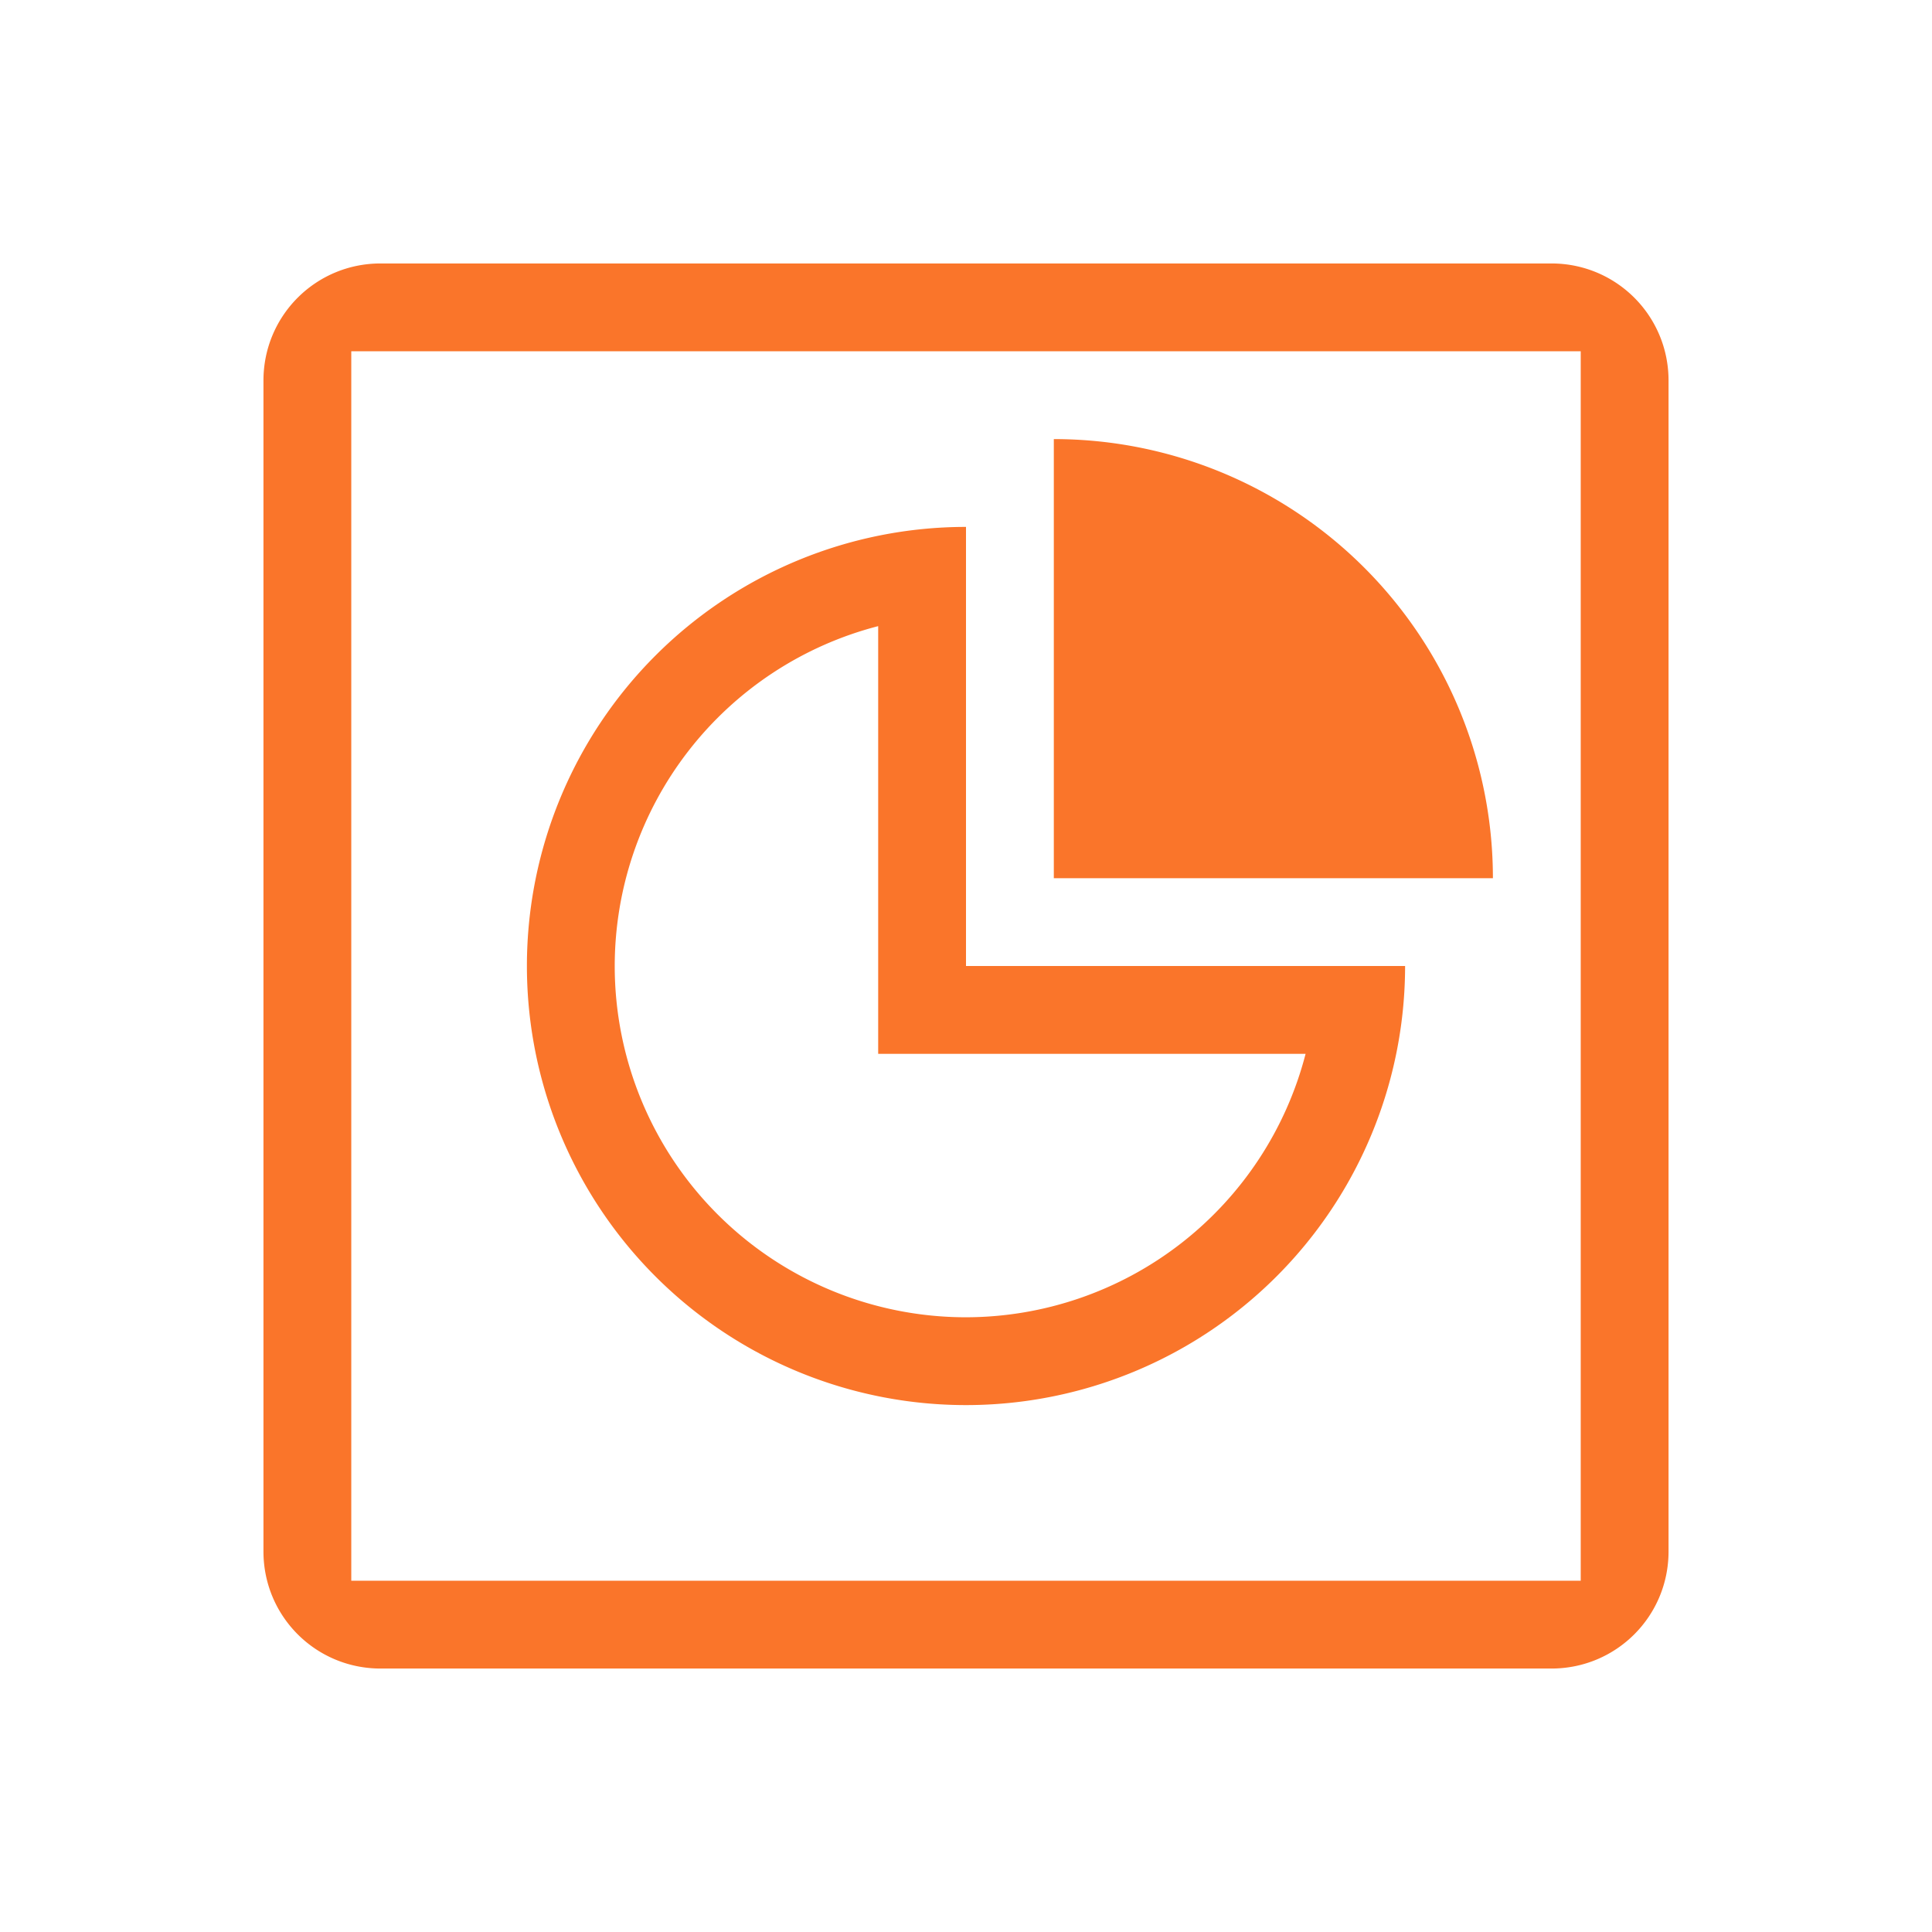 <svg xmlns="http://www.w3.org/2000/svg" width="22" height="22"><path d="M4.334 3C3.595 3 3 3.595 3 4.334v13.332C3 18.405 3.595 19 4.334 19h13.332c.739 0 1.334-.595 1.334-1.334V4.334C19 3.595 18.405 3 17.666 3H4.334zM4 4h14v14H4V4zm8 1v5h5a5 5 0 0 0-5-5zm-1 1a5 5 0 0 0-5 5 5 5 0 0 0 5 5 5 5 0 0 0 5-5h-5V6zm-1 1.13V12h4.867A4 4 0 0 1 11 15a4 4 0 0 1-4-4 4 4 0 0 1 3-3.87z" color="#000" fill="#fa752a"/></svg>